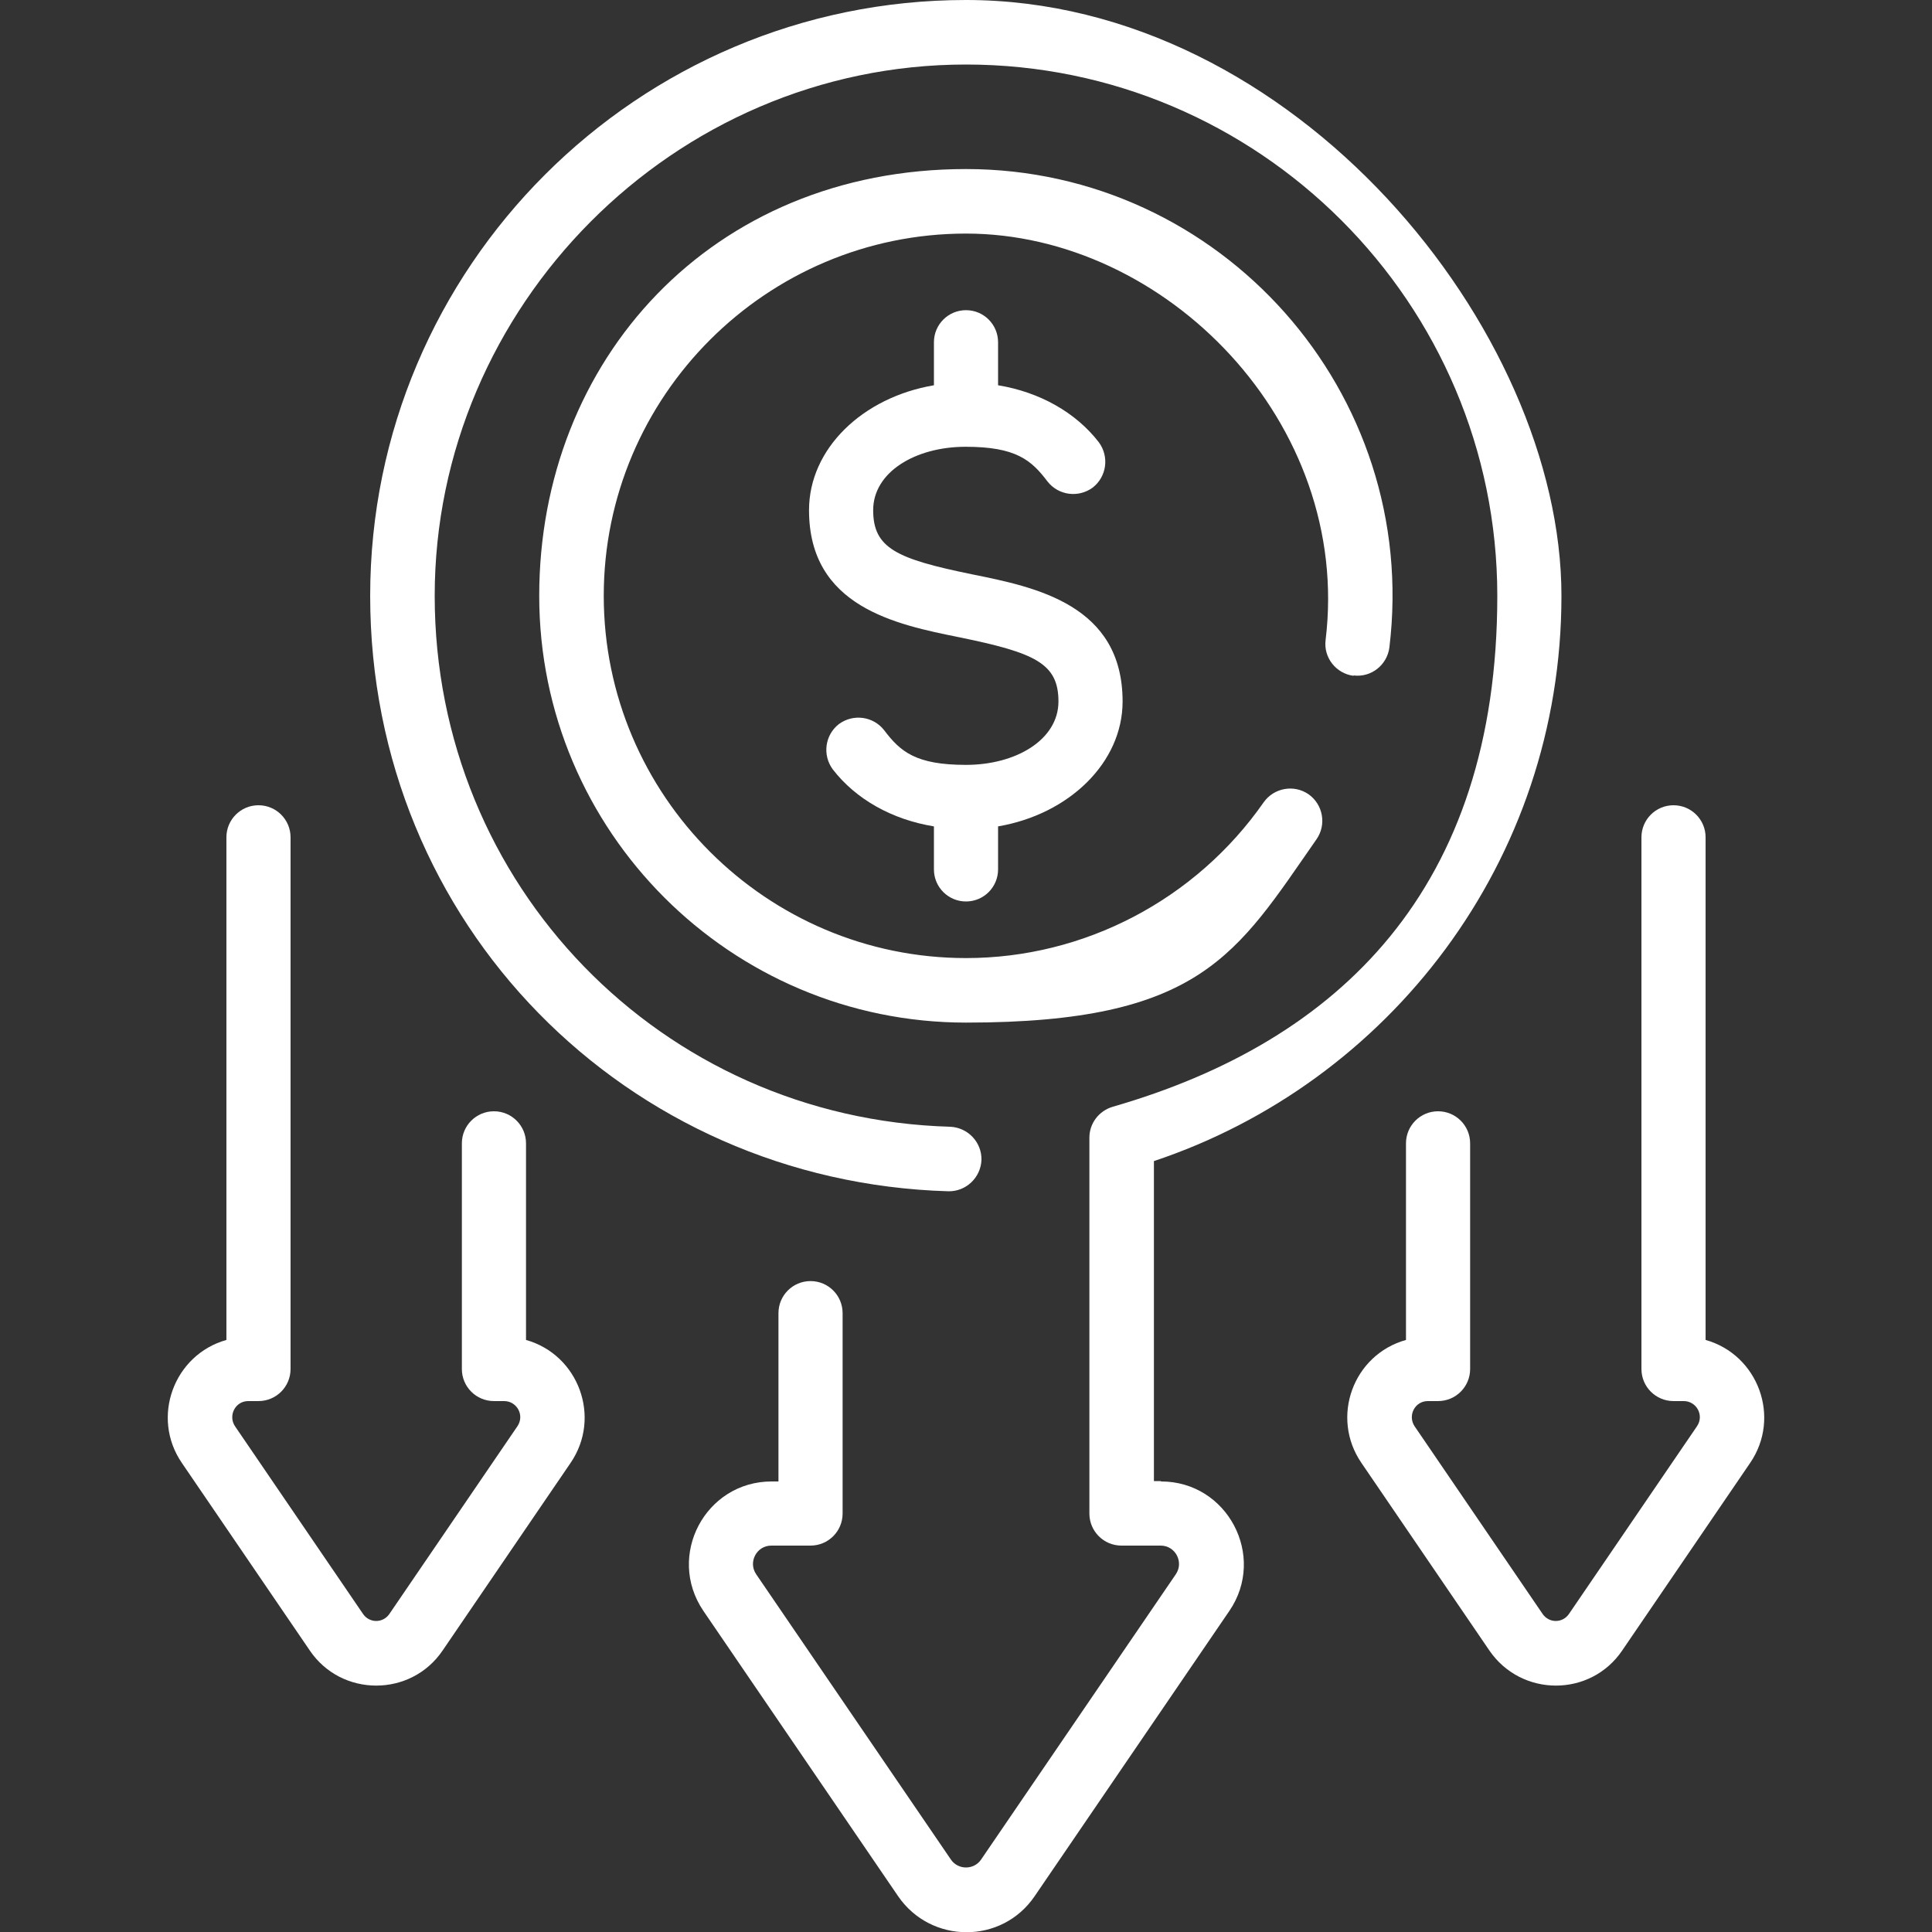 <?xml version="1.0" encoding="UTF-8"?>
<svg id="Layer_1" data-name="Layer 1" xmlns="http://www.w3.org/2000/svg" version="1.1" viewBox="0 0 512 512">
  <rect x="0" y="0" width="512" height="512" fill="#333333" stroke="none"/>
  <defs>
    <style>
      .cls-1 {
        fill: #fff;
        stroke-width: 0px;
      }
    </style>
  </defs>
  <path class="cls-1" d="M358.7,179c4.7.6,8.9-2.8,9.5-7.4,8.2-67.6-44.7-126.8-112.2-126.8s-113.1,50.7-113.1,113.1,50.7,113.1,113.1,113.1,71.7-18.2,92.9-48.6c2.7-3.9,1.7-9.2-2.1-11.9-3.9-2.7-9.2-1.7-11.9,2.1-18,25.8-47.5,41.3-78.9,41.3-52.9,0-96-43.1-96-96s43.1-96,96-96,102.3,50.1,95.3,107.7c-.6,4.7,2.8,8.9,7.4,9.5Z"/>
  <path class="cls-1" d="M307.6,392.5h-1.8v-84.8c62.1-20.7,108-79.3,108-149.8S343,0,256,0,98.1,70.8,98.1,157.9s68,155.3,153.2,157.8c4.7.1,8.6-3.6,8.8-8.3.1-4.7-3.6-8.6-8.3-8.8-76.6-2.2-136.6-64.1-136.6-140.7S178.4,17.1,256,17.1s140.8,63.2,140.8,140.8-41.9,118.1-101.9,135.4c-3.7,1.1-6.2,4.4-6.2,8.2v99.6c0,4.7,3.8,8.5,8.5,8.5h10.4c3.9,0,6.2,4.4,4,7.6l-51.6,75.6c-1.9,2.8-6.1,2.8-8,0l-51.6-75.6c-2.2-3.2.1-7.6,4-7.6h10.4c4.7,0,8.5-3.8,8.5-8.5v-53.1c0-4.7-3.8-8.5-8.5-8.5s-8.5,3.8-8.5,8.5v44.6h-1.8c-17.6,0-28,19.7-18.1,34.3l51.6,75.6c8.7,12.7,27.5,12.8,36.2,0l51.6-75.6c9.9-14.5-.5-34.3-18.1-34.3h0Z"/>
  <path class="cls-1" d="M139.4,355.1v-52.1c0-4.7-3.8-8.5-8.5-8.5s-8.5,3.8-8.5,8.5v59.8c0,4.7,3.8,8.5,8.5,8.5h2.7c3.4,0,5.5,3.8,3.5,6.7l-33.9,49.7c-1.7,2.5-5.3,2.5-7,0l-33.9-49.7c-1.9-2.8,0-6.7,3.5-6.7h2.7c4.7,0,8.5-3.8,8.5-8.5v-140.9c0-4.7-3.8-8.5-8.5-8.5s-8.5,3.8-8.5,8.5v133.2c-13.9,3.9-20.1,20.5-11.8,32.6l33.9,49.7c8.4,12.4,26.8,12.4,35.2,0l33.9-49.7c8.3-12.1,2.1-28.7-11.8-32.6h0Z"/>
  <path class="cls-1" d="M452,355.1v-133.2c0-4.7-3.8-8.5-8.5-8.5s-8.5,3.8-8.5,8.5v140.9c0,4.7,3.8,8.5,8.5,8.5h2.7c3.4,0,5.5,3.8,3.5,6.7l-33.9,49.7c-1.7,2.5-5.3,2.5-7,0l-33.9-49.7c-1.9-2.8,0-6.7,3.5-6.7h2.7c4.7,0,8.5-3.8,8.5-8.5v-59.8c0-4.7-3.8-8.5-8.5-8.5s-8.5,3.8-8.5,8.5v52.1c-14,3.9-20.1,20.5-11.8,32.6l33.9,49.7c8.5,12.4,26.8,12.4,35.2,0l33.9-49.7c8.3-12.1,2.1-28.7-11.8-32.6h0Z"/>
  <path class="cls-1" d="M256,238.9c4.7,0,8.5-3.8,8.5-8.5v-11.4c18.8-3.2,33-16.9,33-33.1,0-25.6-23-30.3-39.9-33.7-20-4.1-26.2-6.9-26.2-17s11.2-16.8,24.5-16.8,17.4,3.5,21.7,9.2c2.9,3.7,8.2,4.4,12,1.6,3.7-2.9,4.4-8.2,1.6-12-6.1-7.9-15.7-13.3-26.7-15.1v-11.4c0-4.7-3.8-8.5-8.5-8.5s-8.5,3.8-8.5,8.5v11.4c-18.9,3.2-33.1,16.8-33.1,33.1,0,25.6,23,30.3,39.9,33.7,20,4.1,26.2,6.9,26.2,17s-11.2,16.8-24.5,16.8-17.4-3.5-21.7-9.2c-2.9-3.7-8.2-4.4-12-1.6-3.7,2.9-4.4,8.2-1.6,12,6.1,7.9,15.7,13.3,26.8,15.1v11.4c0,4.7,3.8,8.5,8.5,8.5h0Z"/>
</svg>